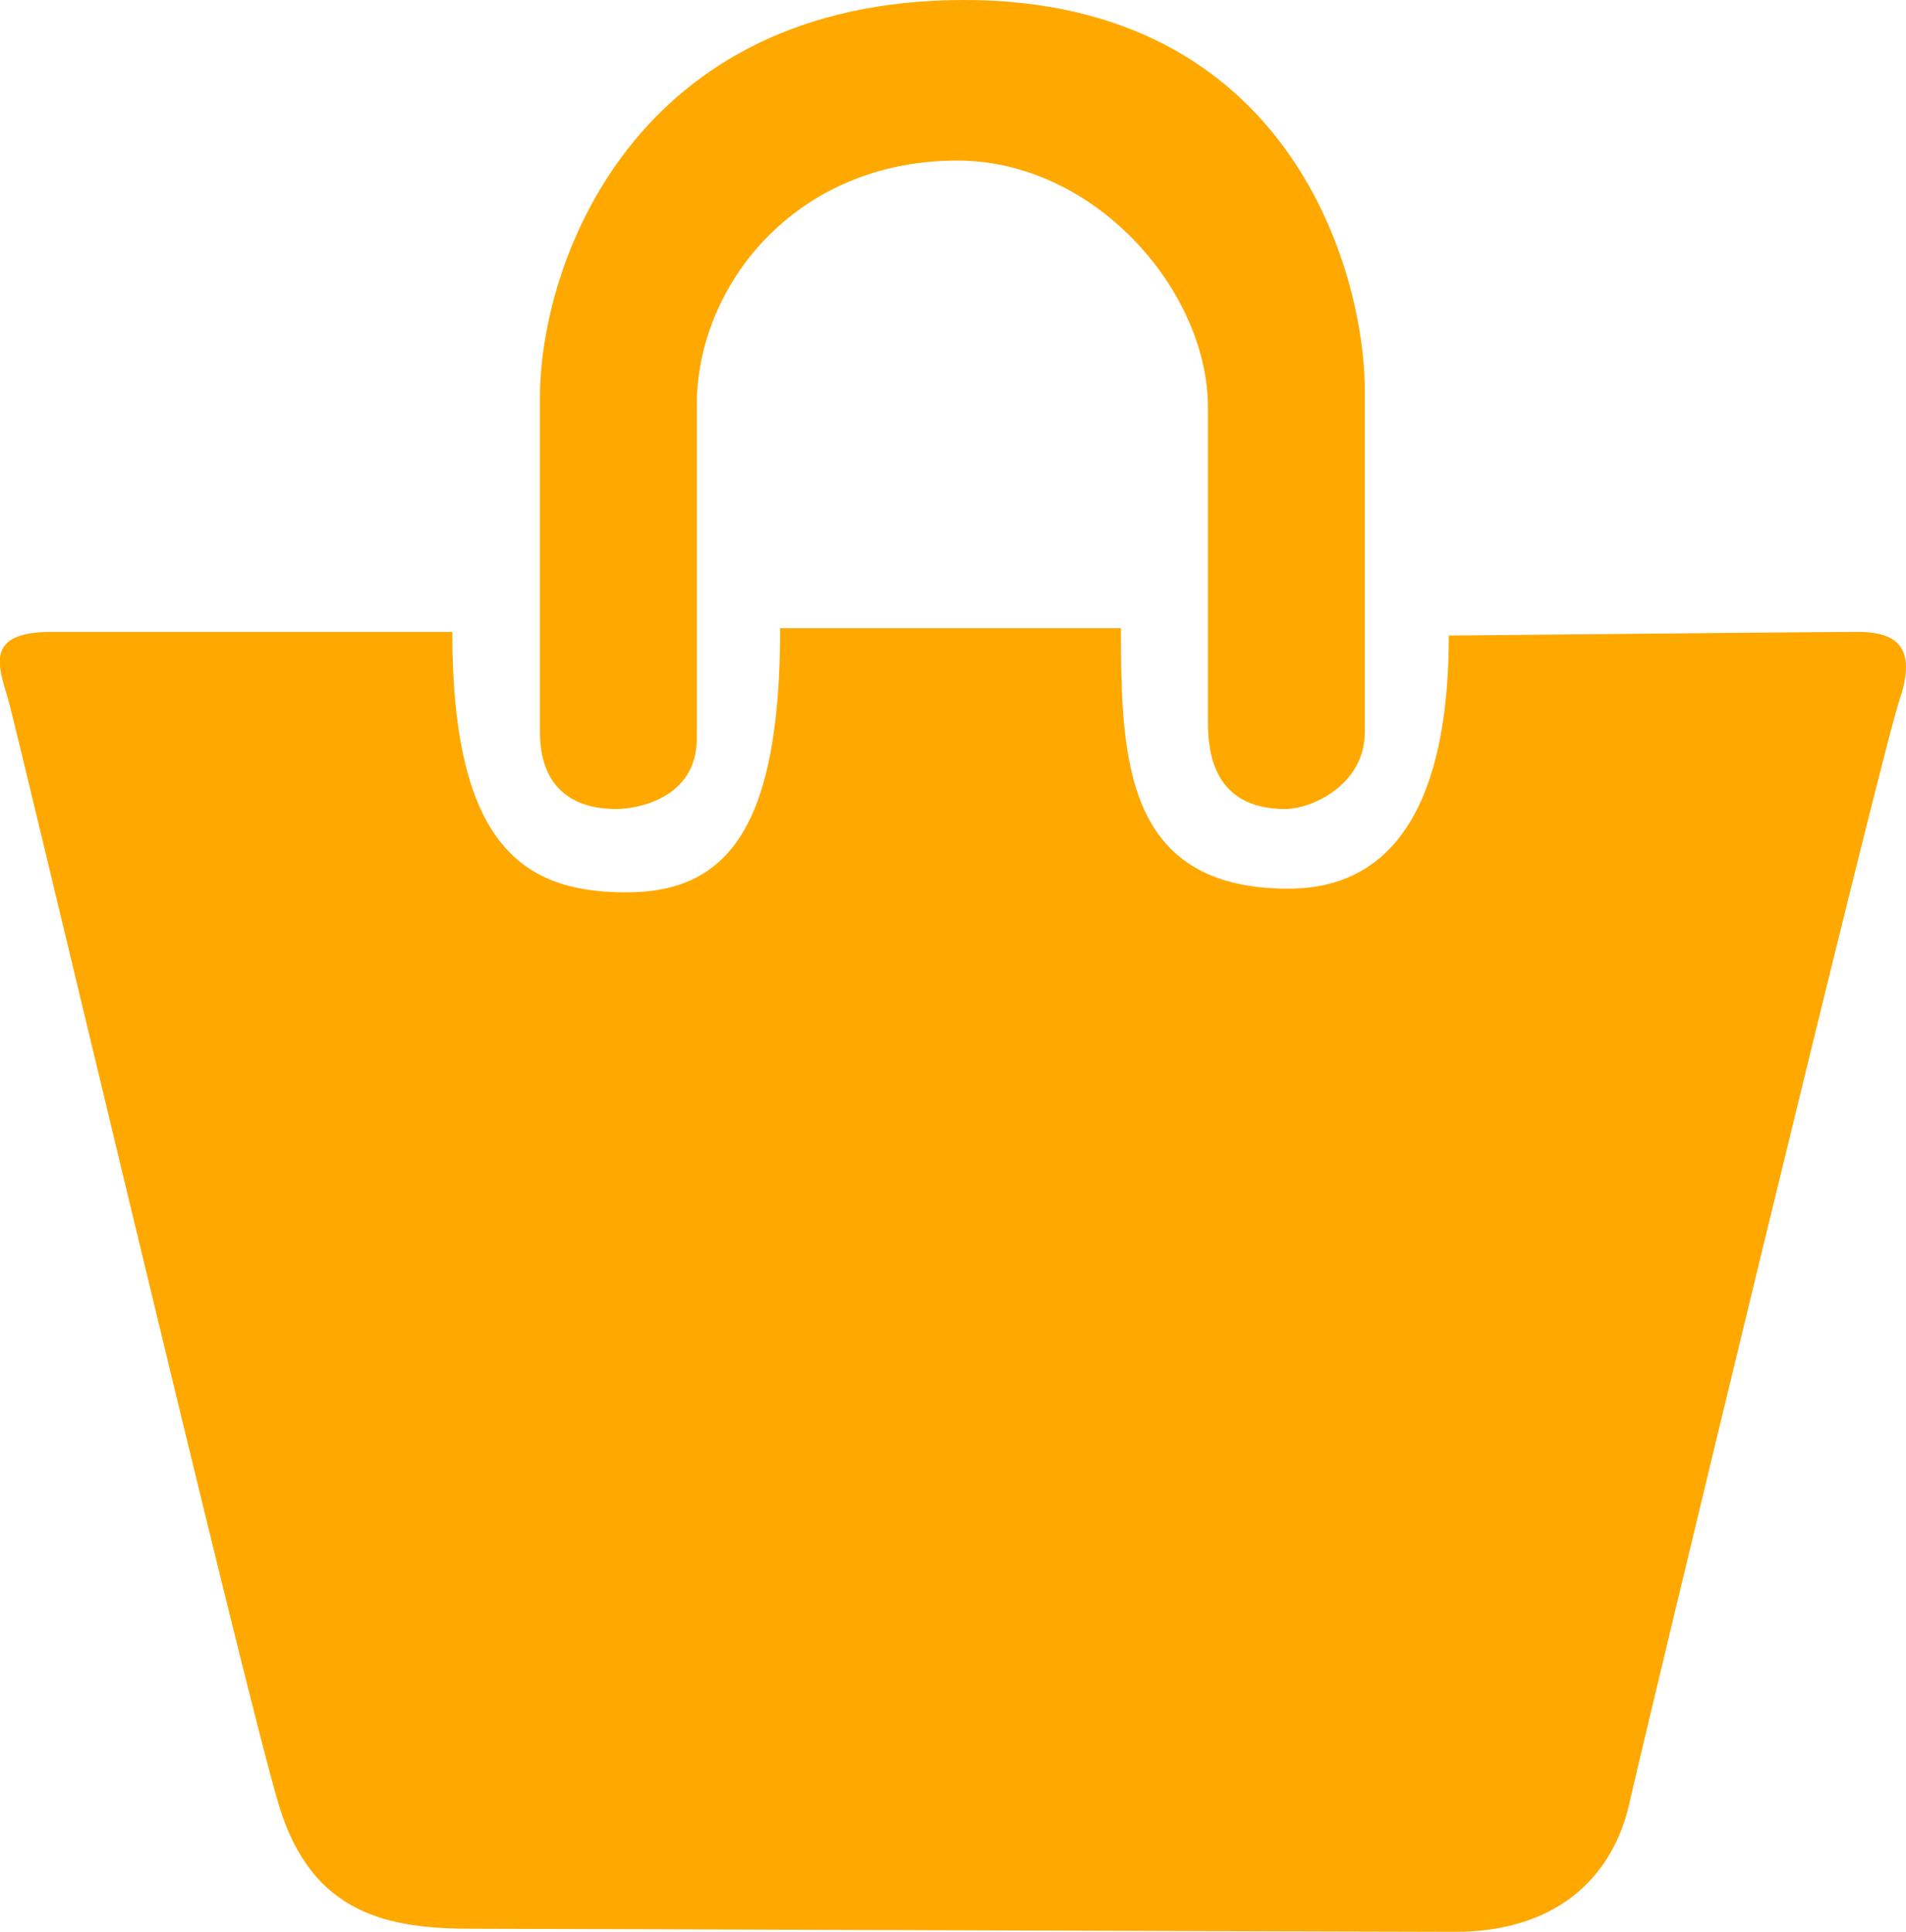 <?xml version="1.0" encoding="utf-8"?>
<!-- Generator: Adobe Illustrator 27.0.1, SVG Export Plug-In . SVG Version: 6.00 Build 0)  -->
<svg version="1.1" id="Calque_1" xmlns="http://www.w3.org/2000/svg" xmlns:xlink="http://www.w3.org/1999/xlink" x="0px" y="0px"
	 viewBox="0 0 311 315.2" style="enable-background:new 0 0 311 315.2;" xml:space="preserve">
<style type="text/css">
	.st0{fill:#FFA800;}
</style>
<g>
	<g>
		<g>
			<path class="st0" d="M210.2,145c-26.7,0-27.3-21.2-27.3-42.5c-25.1,0-24,0-55.6,0c0,32.7-8.7,43.1-25.1,43.1s-28.4-7.1-28.4-42.5
				c-30,0-54.5,0-65.4,0s-8.7,5.5-7.1,10.9S40,276.5,45.5,294.5c5.4,18,18,20.2,31.6,20.2s144,0.5,160.3,0.5
				c16.4,0,25.6-8.7,28.4-20.7c2.7-12,40.9-170.7,44.2-180.5s-2.2-10.9-7.1-10.9s-66.5,0.6-66.5,0.6
				C236.4,127.1,229.8,145,210.2,145z"/>
		</g>
		<g>
			<path class="st0" d="M209.7,132c-12,0-12.6-9.8-12.6-14.2s0-32.2,0-51.3s-18.5-40.3-40.9-40.3c-26.7,0-42.5,20.7-42.5,39.8
				s0,44.7,0,54.5s-9.8,11.5-13.1,11.5c-3.3,0-12.5-0.6-12.5-12.6s0-32.7,0-54.5C88.1,43.1,103.3,0,157.3,0
				c53.4,0,65.4,44.7,65.4,63.8s0,46.9,0,55.6S214,132,209.7,132z"/>
		</g>
	</g>
</g>
</svg>
